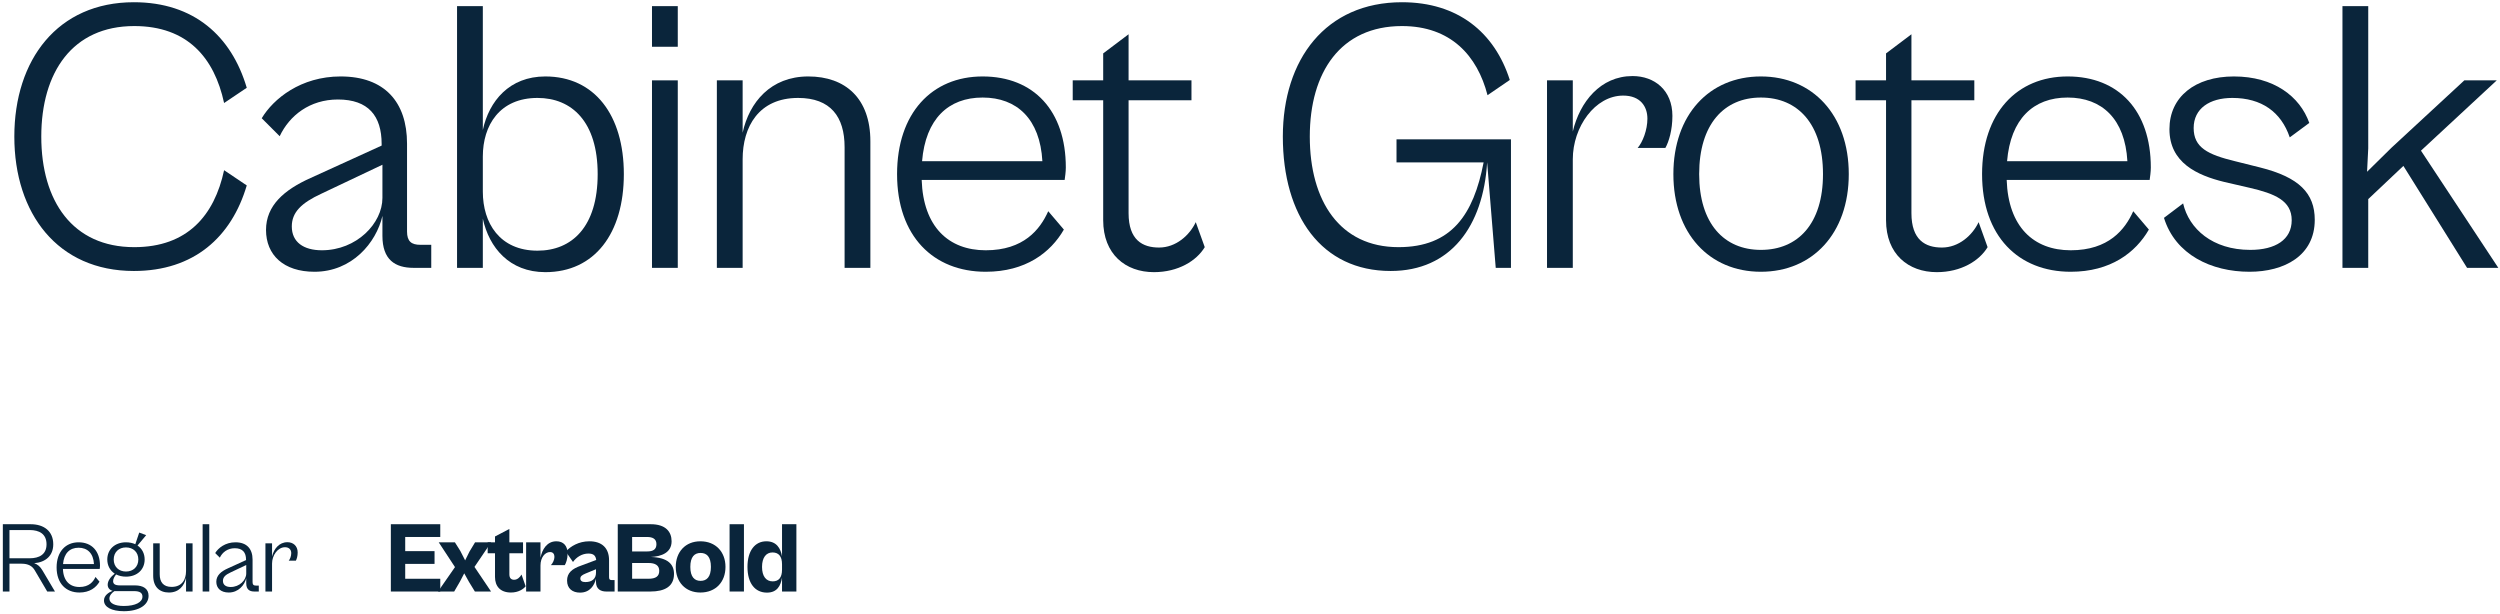 <?xml version="1.0" encoding="UTF-8"?>
<svg xmlns="http://www.w3.org/2000/svg" width="448" height="110" viewBox="0 0 448 110" fill="none">
  <path d="M23.988 48.56C10.338 48.56 2.568 38.27 2.568 24.48C2.568 10.69 10.338 0.4 23.988 0.4C34.768 0.4 41.488 6.49 44.218 15.73L40.158 18.46C38.408 10.34 33.578 4.67 24.058 4.67C12.998 4.67 7.398 12.93 7.398 24.48C7.398 36.03 12.998 44.29 24.058 44.29C33.578 44.29 38.408 38.62 40.158 30.5L44.218 33.23C41.488 42.47 34.768 48.56 23.988 48.56Z" fill="#0A253B"></path>
  <path d="M56.351 48.7C50.821 48.7 47.671 45.69 47.671 41.21C47.671 36.8 50.961 34 55.651 31.9L68.391 26.09V25.81C68.391 20.77 66.011 17.83 60.551 17.83C55.511 17.83 51.871 20.7 50.121 24.41L46.901 21.19C49.001 17.69 53.901 13.7 61.041 13.7C68.881 13.7 72.941 18.25 72.941 25.74V41.49C72.941 43.24 73.711 43.87 75.321 43.87H77.281V48H74.131C70.771 48 68.531 46.53 68.531 42.26V38.69C67.411 43.52 63.071 48.7 56.351 48.7ZM52.291 40.58C52.291 43.38 54.391 44.85 57.681 44.85C63.911 44.85 68.531 40.02 68.531 35.47V29.52L57.611 34.7C53.971 36.38 52.291 38.06 52.291 40.58Z" fill="#0A253B"></path>
  <path d="M86.523 48H81.903V1.1H86.523V23.29C87.643 18.11 91.283 13.7 97.723 13.7C106.543 13.7 111.793 20.63 111.793 31.2C111.793 41.84 106.543 48.77 97.723 48.77C91.283 48.77 87.643 44.36 86.523 39.18V48ZM86.523 34.35C86.523 39.95 89.533 44.92 96.323 44.92C102.483 44.92 107.103 40.65 107.103 31.2C107.103 21.82 102.483 17.55 96.323 17.55C89.533 17.55 86.523 22.45 86.523 28.05V34.35Z" fill="#0A253B"></path>
  <path d="M121.457 8.38H116.837V1.1H121.457V8.38ZM121.457 48H116.837V14.4H121.457V48Z" fill="#0A253B"></path>
  <path d="M133.081 48H128.461V14.4H133.081V23.78C134.271 18.32 138.121 13.7 144.841 13.7C151.491 13.7 155.971 17.62 155.971 25.32V48H151.351V26.37C151.351 20.91 148.831 17.55 143.021 17.55C135.951 17.55 133.081 22.73 133.081 28.54V48Z" fill="#0A253B"></path>
  <path d="M176.645 48.7C167.265 48.7 160.755 42.33 160.755 31.2C160.755 20.28 166.985 13.7 176.085 13.7C185.255 13.7 190.995 19.86 190.995 30.01C190.995 30.85 190.855 31.69 190.785 32.25H165.165C165.445 40.65 169.995 44.85 176.645 44.85C183.435 44.85 186.375 41.14 187.845 37.85L190.645 41.14C188.265 45.27 183.785 48.7 176.645 48.7ZM176.085 17.48C169.925 17.48 165.865 21.33 165.235 28.89H186.795C186.375 21.33 182.245 17.48 176.085 17.48Z" fill="#0A253B"></path>
  <path d="M206.791 48.77C201.681 48.77 197.691 45.55 197.691 39.46V17.97H192.231V14.4H197.691V9.57L202.241 6.14V14.4H213.511V17.97H202.241V38.2C202.241 43.03 204.761 44.36 207.701 44.36C210.711 44.36 213.161 42.19 214.281 39.81L215.891 44.29C214.421 46.74 211.131 48.77 206.791 48.77Z" fill="#0A253B"></path>
  <path d="M249.205 48.56C236.815 48.56 229.885 38.69 229.885 24.48C229.885 10.62 237.585 0.4 251.235 0.4C261.245 0.4 267.825 5.79 270.555 14.33L266.565 17.06C264.745 9.99 259.985 4.67 251.235 4.67C240.245 4.67 234.715 12.93 234.715 24.48C234.715 36.03 240.105 44.29 250.605 44.29C260.125 44.29 264.045 38.48 265.865 29.1H250.255V24.97H270.765V48H268.035L266.495 29.1C265.795 40.51 259.985 48.56 249.205 48.56Z" fill="#0A253B"></path>
  <path d="M281.845 48H277.225V14.4H281.845V23.57C283.105 18.25 286.815 13.63 292.555 13.63C296.475 13.63 299.695 16.15 299.695 20.77C299.695 23.29 299.065 25.39 298.435 26.51H293.465C294.375 25.46 295.215 23.29 295.215 21.26C295.215 19.09 293.955 17.13 290.875 17.13C285.835 17.13 281.845 22.73 281.845 28.54V48Z" fill="#0A253B"></path>
  <path d="M315.55 48.7C306.31 48.7 299.87 41.84 299.87 31.2C299.87 20.56 306.31 13.7 315.55 13.7C324.79 13.7 331.3 20.56 331.3 31.2C331.3 41.84 324.79 48.7 315.55 48.7ZM315.55 44.78C322.2 44.78 326.68 40.09 326.68 31.2C326.68 22.24 322.2 17.48 315.55 17.48C308.97 17.48 304.49 22.24 304.49 31.2C304.49 40.09 308.97 44.78 315.55 44.78Z" fill="#0A253B"></path>
  <path d="M347.078 48.77C341.968 48.77 337.978 45.55 337.978 39.46V17.97H332.518V14.4H337.978V9.57L342.528 6.14V14.4H353.798V17.97H342.528V38.2C342.528 43.03 345.048 44.36 347.988 44.36C350.998 44.36 353.448 42.19 354.568 39.81L356.178 44.29C354.708 46.74 351.418 48.77 347.078 48.77Z" fill="#0A253B"></path>
  <path d="M371.078 48.7C361.698 48.7 355.188 42.33 355.188 31.2C355.188 20.28 361.418 13.7 370.518 13.7C379.688 13.7 385.428 19.86 385.428 30.01C385.428 30.85 385.288 31.69 385.218 32.25H359.598C359.878 40.65 364.428 44.85 371.078 44.85C377.868 44.85 380.808 41.14 382.278 37.85L385.078 41.14C382.698 45.27 378.218 48.7 371.078 48.7ZM370.518 17.48C364.358 17.48 360.298 21.33 359.668 28.89H381.228C380.808 21.33 376.678 17.48 370.518 17.48Z" fill="#0A253B"></path>
  <path d="M403.114 48.7C396.254 48.7 389.814 45.62 387.784 39.04L391.214 36.45C392.264 41 396.464 44.78 403.254 44.78C407.734 44.78 410.674 42.96 410.674 39.46C410.674 35.96 407.664 34.7 403.114 33.65L398.564 32.6C393.734 31.41 388.764 29.17 388.764 23.15C388.764 17.34 393.384 13.7 400.314 13.7C407.454 13.7 412.144 17.27 413.824 22.03L410.324 24.62C408.784 20.07 405.284 17.55 400.034 17.55C395.974 17.55 393.104 19.44 393.104 22.94C393.104 26.44 395.624 27.7 400.524 28.89L405.004 30.01C412.004 31.76 414.804 34.63 414.804 39.39C414.804 45.83 409.344 48.7 403.114 48.7Z" fill="#0A253B"></path>
  <path d="M424.388 48H419.768V1.1H424.388V26.58L424.178 30.78L428.588 26.44L441.608 14.4H447.418L433.838 27L447.698 48H442.098L430.688 29.73L424.388 35.68V48Z" fill="#0A253B"></path>
  <path d="M1.696 106H0.508V93.94H5.494C7.87 93.94 9.544 95.182 9.544 97.54C9.544 99.556 8.194 100.762 6.124 100.924C6.718 101.122 7.204 101.518 7.618 102.238L9.85 106H8.464L6.25 102.238C5.8 101.428 5.044 101.014 3.874 101.014H1.696V106ZM5.314 94.984H1.696V100.042H5.332C7.024 100.042 8.338 99.358 8.338 97.54C8.338 95.668 7.024 94.984 5.314 94.984Z" fill="#0A253B"></path>
  <path d="M14.23 106.18C11.818 106.18 10.144 104.542 10.144 101.68C10.144 98.872 11.746 97.18 14.086 97.18C16.444 97.18 17.92 98.764 17.92 101.374C17.92 101.59 17.884 101.806 17.866 101.95H11.278C11.35 104.11 12.52 105.19 14.23 105.19C15.976 105.19 16.732 104.236 17.11 103.39L17.83 104.236C17.218 105.298 16.066 106.18 14.23 106.18ZM14.086 98.152C12.502 98.152 11.458 99.142 11.296 101.086H16.84C16.732 99.142 15.67 98.152 14.086 98.152Z" fill="#0A253B"></path>
  <path d="M22.574 103.336C21.908 103.336 21.314 103.192 20.81 102.94C20.54 103.264 20.27 103.714 20.27 104.128C20.27 104.614 20.558 104.902 21.494 104.902H24.176C25.688 104.902 26.624 105.514 26.624 106.774C26.624 108.376 24.968 109.528 22.196 109.528C20 109.528 18.632 108.79 18.632 107.602C18.632 106.702 19.496 106.144 20.18 105.874C19.586 105.712 19.298 105.298 19.298 104.776C19.298 104.074 19.838 103.354 20.558 102.796C19.73 102.256 19.226 101.356 19.226 100.258C19.226 98.458 20.576 97.18 22.574 97.18C23.204 97.18 23.762 97.306 24.248 97.522L24.95 95.434L26.192 95.902L24.644 97.756C25.454 98.314 25.922 99.196 25.922 100.258C25.922 102.058 24.59 103.336 22.574 103.336ZM22.574 102.418C23.87 102.418 24.788 101.572 24.788 100.258C24.788 98.944 23.87 98.098 22.574 98.098C21.296 98.098 20.378 98.944 20.378 100.258C20.378 101.572 21.296 102.418 22.574 102.418ZM22.196 108.592C24.284 108.592 25.526 107.908 25.526 106.918C25.526 106.234 25.04 105.928 24.014 105.928H20.504C20.072 106.198 19.604 106.702 19.604 107.26C19.604 108.106 20.558 108.592 22.196 108.592Z" fill="#0A253B"></path>
  <path d="M30.278 106.18C28.586 106.18 27.452 105.172 27.452 103.174V97.36H28.622V102.922C28.622 104.308 29.27 105.172 30.746 105.172C32.618 105.172 33.338 103.858 33.338 102.346V97.36H34.508V106H33.338V103.534C33.032 104.974 32.06 106.18 30.278 106.18Z" fill="#0A253B"></path>
  <path d="M37.501 106H36.313V93.94H37.501V106Z" fill="#0A253B"></path>
  <path d="M40.994 106.18C39.572 106.18 38.762 105.406 38.762 104.254C38.762 103.12 39.608 102.4 40.814 101.86L44.09 100.366V100.294C44.09 98.998 43.478 98.242 42.074 98.242C40.778 98.242 39.842 98.98 39.392 99.934L38.564 99.106C39.104 98.206 40.364 97.18 42.2 97.18C44.216 97.18 45.26 98.35 45.26 100.276V104.326C45.26 104.776 45.458 104.938 45.872 104.938H46.376V106H45.566C44.702 106 44.126 105.622 44.126 104.524V103.606C43.838 104.848 42.722 106.18 40.994 106.18ZM39.95 104.092C39.95 104.812 40.49 105.19 41.336 105.19C42.938 105.19 44.126 103.948 44.126 102.778V101.248L41.318 102.58C40.382 103.012 39.95 103.444 39.95 104.092Z" fill="#0A253B"></path>
  <path d="M48.752 106H47.565V97.36H48.752V99.718C49.077 98.35 50.031 97.162 51.507 97.162C52.514 97.162 53.343 97.81 53.343 98.998C53.343 99.646 53.181 100.186 53.019 100.474H51.74C51.974 100.204 52.191 99.646 52.191 99.124C52.191 98.566 51.867 98.062 51.075 98.062C49.779 98.062 48.752 99.502 48.752 100.996V106Z" fill="#0A253B"></path>
  <path d="M78.896 106H70.04V93.94H78.896V96.226H72.614V98.764H77.87V101.05H72.614V103.714H78.896V106Z" fill="#0A253B"></path>
  <path d="M81.391 106H78.493L81.534 101.626L78.618 97.18H81.516L82.489 98.728L83.353 100.42L84.126 98.854L85.135 97.18H88.014L85.026 101.59L87.996 106H85.099L84.019 104.236L83.191 102.742L82.434 104.2L81.391 106Z" fill="#0A253B"></path>
  <path d="M91.567 106.18C89.623 106.18 88.705 105.028 88.705 103.39V99.142H87.391V97.18H88.705V96.136L91.279 94.786V97.18H93.727V99.142H91.279V102.922C91.279 103.642 91.639 103.894 92.143 103.894C92.701 103.894 93.187 103.444 93.457 102.958L94.195 105.064C93.817 105.55 92.917 106.18 91.567 106.18Z" fill="#0A253B"></path>
  <path d="M96.855 106H94.281V97.18H96.855V99.952C97.142 98.476 98.007 97 99.698 97C100.994 97 101.714 97.828 101.714 99.214C101.714 100.168 101.426 100.924 101.21 101.266H98.727C99.05 100.942 99.356 100.312 99.356 99.808C99.356 99.304 99.123 98.926 98.564 98.926C97.683 98.926 96.855 99.88 96.855 101.338V106Z" fill="#0A253B"></path>
  <path d="M103.941 106.198C102.573 106.198 101.619 105.46 101.619 104.038C101.619 102.706 102.465 101.932 104.139 101.356L106.839 100.348C106.749 99.61 106.407 99.196 105.435 99.196C104.319 99.196 103.293 99.826 102.681 100.708L101.385 98.836C102.267 97.882 103.725 97 105.615 97C107.847 97 109.143 98.188 109.143 100.402V103.426C109.143 103.822 109.287 103.948 109.611 103.948H110.133V106H108.621C107.667 106 106.803 105.568 106.803 104.308V103.714C106.515 104.866 105.741 106.198 103.941 106.198ZM103.995 103.66C103.995 104.074 104.283 104.308 104.895 104.308C106.119 104.308 106.803 103.696 106.803 102.616V102.004L104.931 102.778C104.229 103.066 103.995 103.318 103.995 103.66Z" fill="#0A253B"></path>
  <path d="M116.552 106H110.702V93.94H116.624C119.288 93.94 120.35 95.29 120.35 97C120.35 99.052 118.514 99.718 116.642 99.808C119.702 99.916 120.782 101.14 120.782 102.85C120.782 105.1 119.108 106 116.552 106ZM115.94 96.226H113.276V98.818H115.976C116.984 98.818 117.632 98.494 117.632 97.522C117.632 96.568 116.966 96.226 115.94 96.226ZM116.21 100.888H113.276V103.714H116.174C117.542 103.714 118.136 103.264 118.136 102.292C118.136 101.32 117.434 100.888 116.21 100.888Z" fill="#0A253B"></path>
  <path d="M125.506 106.18C122.824 106.18 121.096 104.29 121.096 101.59C121.096 98.908 122.824 97 125.506 97C128.26 97 130.006 98.908 130.006 101.59C130.006 104.29 128.26 106.18 125.506 106.18ZM125.542 104.092C126.64 104.092 127.396 103.39 127.396 101.59C127.396 99.772 126.64 99.088 125.542 99.088C124.462 99.088 123.706 99.772 123.706 101.59C123.706 103.39 124.462 104.092 125.542 104.092Z" fill="#0A253B"></path>
  <path d="M133.314 106H130.74V93.94H133.314V106Z" fill="#0A253B"></path>
  <path d="M137.439 106.198C135.297 106.198 133.947 104.524 133.947 101.59C133.947 98.674 135.297 97 137.331 97C139.167 97 139.887 98.278 140.139 99.7V93.94H142.713V106H140.139V103.516C139.905 104.938 139.275 106.198 137.439 106.198ZM136.557 101.59C136.557 103.282 137.295 104.182 138.465 104.182C139.545 104.182 140.139 103.516 140.139 102.076V101.122C140.139 99.682 139.527 98.998 138.429 98.998C137.295 98.998 136.557 99.916 136.557 101.59Z" fill="#0A253B"></path>
</svg>
